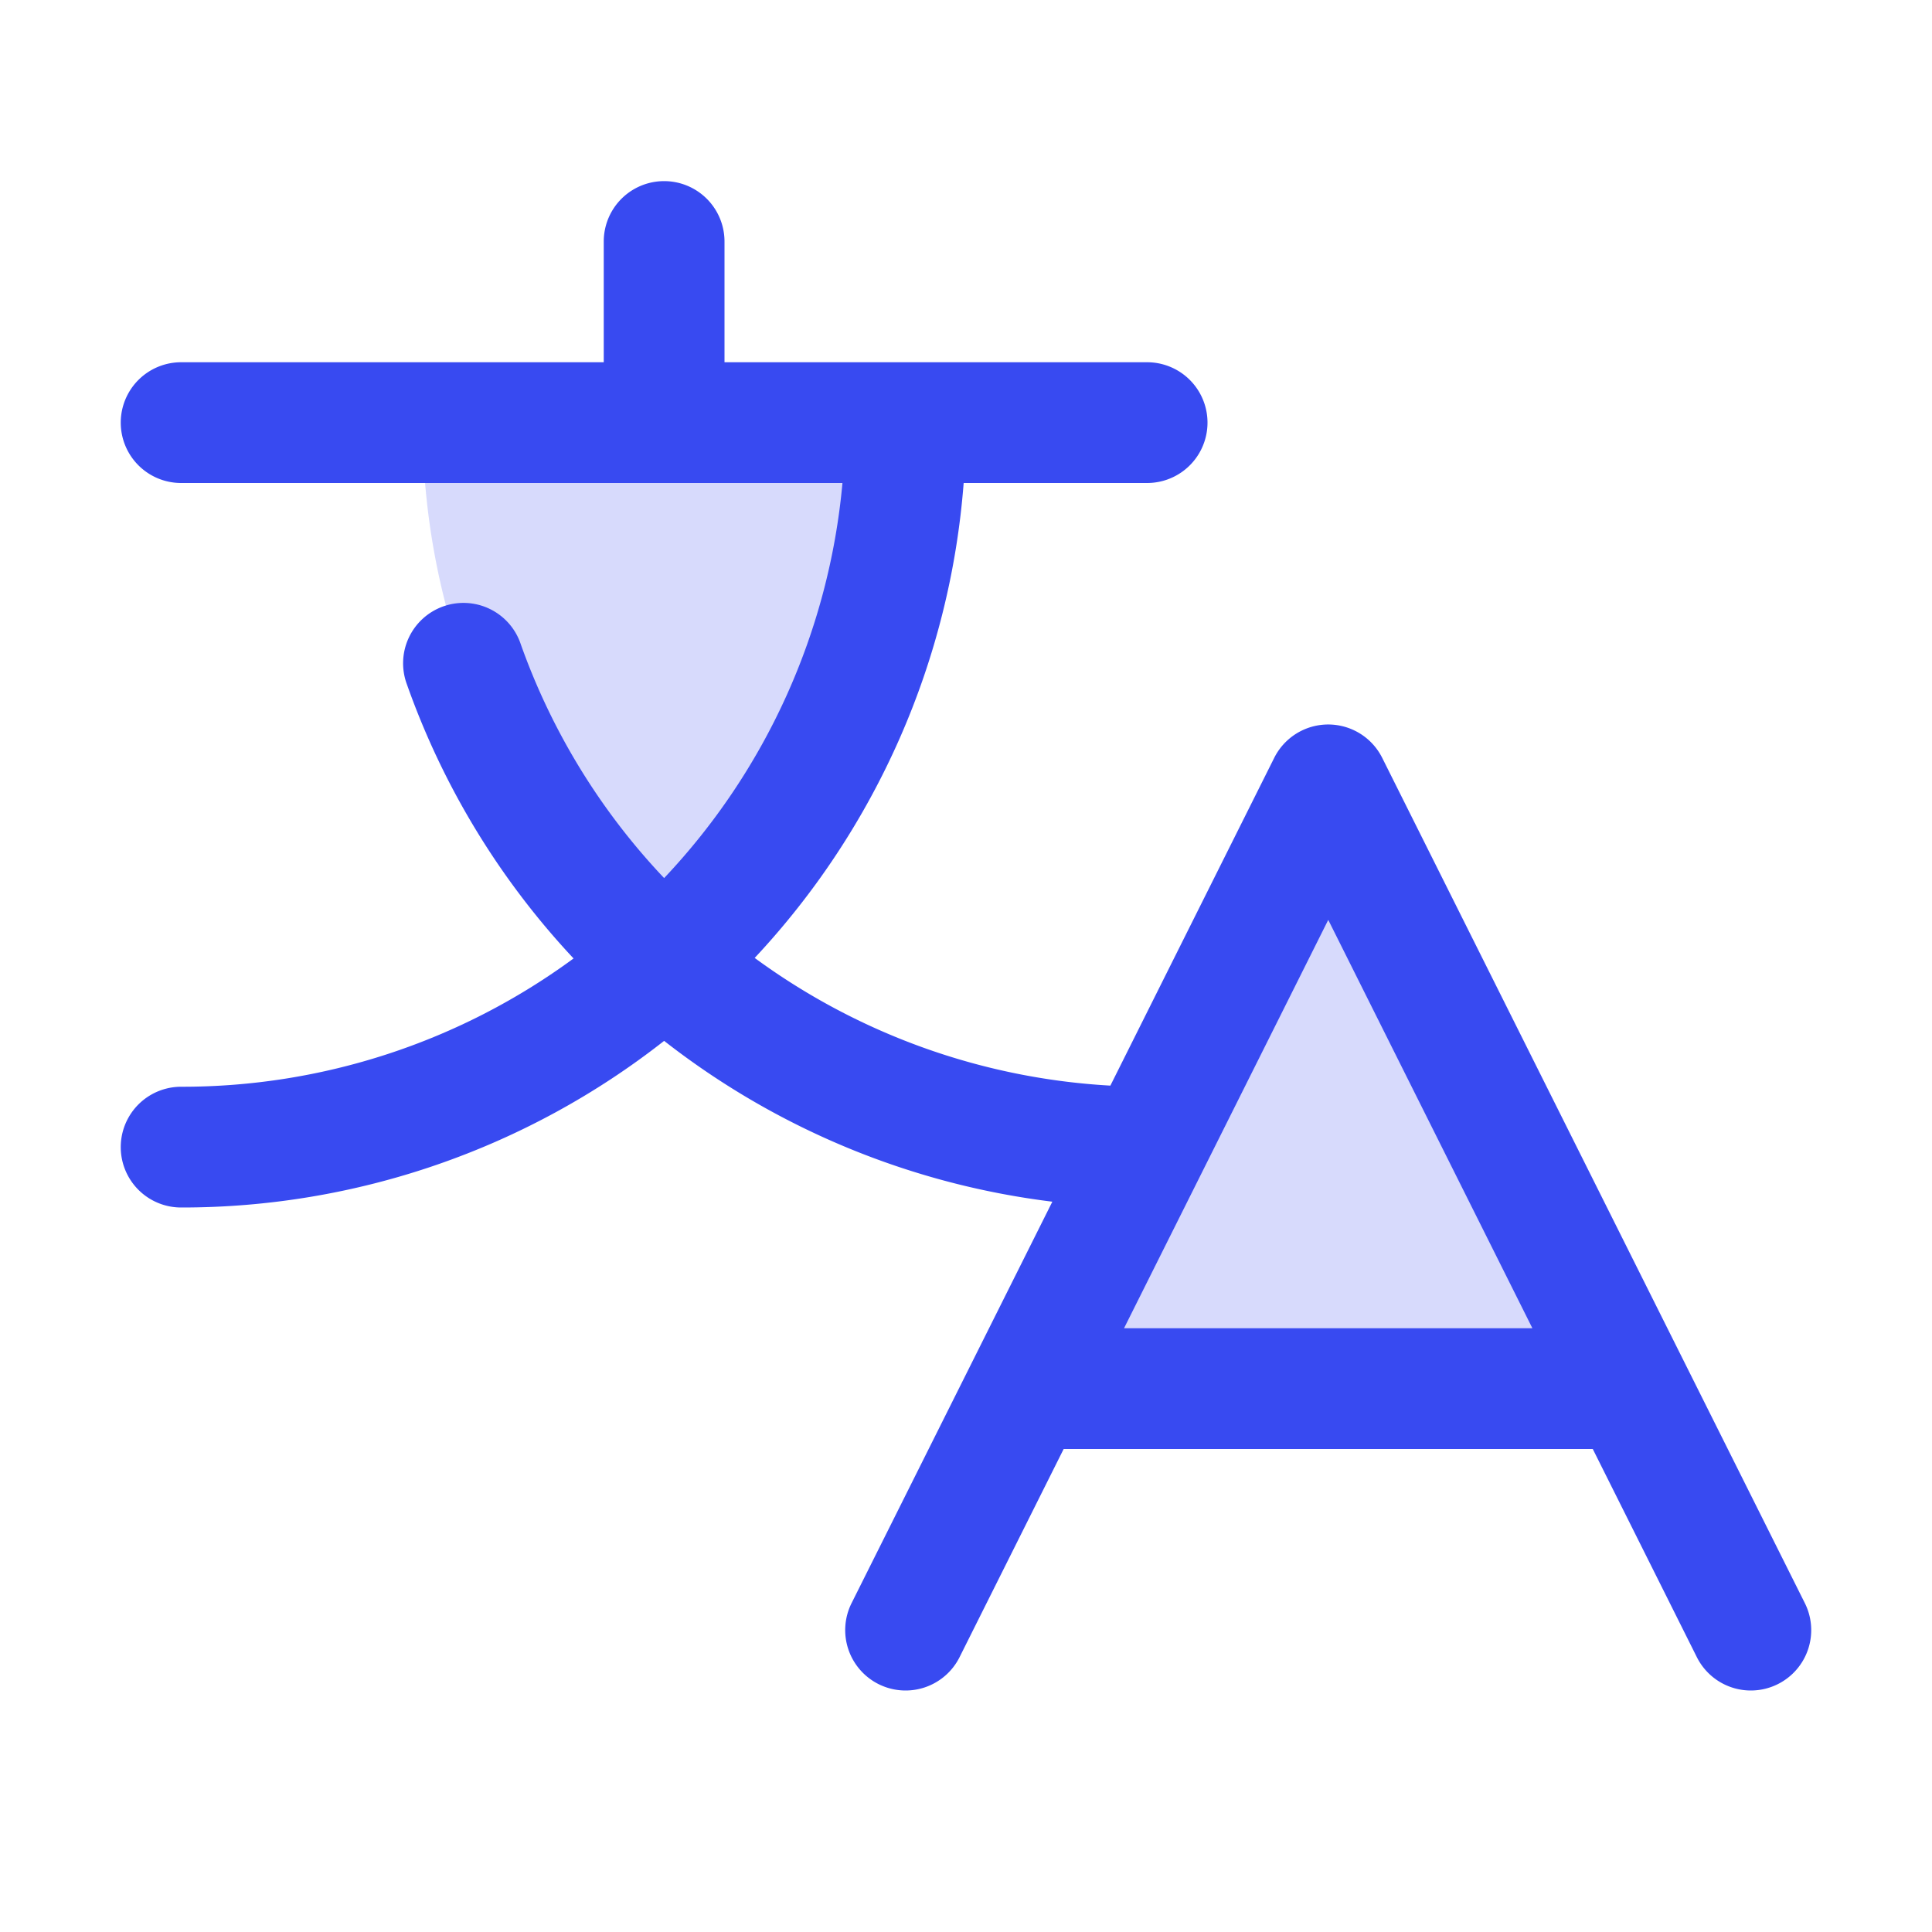 <svg xmlns="http://www.w3.org/2000/svg" fill="#384AF1" viewBox="0 0 256 256">
  <path d="M216,184H136l40-80ZM88,127.56h0A95.78,95.78,0,0,0,120,56H56A95.78,95.78,0,0,0,88,127.56Z" opacity="0.2"/>
  <path d="M239.15,212.42l-56-112a8,8,0,0,0-14.31,0l-21.71,43.43A88,88,0,0,1,100,126.93,103.65,103.65,0,0,0,127.69,64H152a8,8,0,0,0,0-16H96V32a8,8,0,0,0-16,0V48H24a8,8,0,0,0,0,16h87.63A87.7,87.7,0,0,1,88,116.35a87.74,87.74,0,0,1-19-31,8,8,0,1,0-15.08,5.34A103.63,103.63,0,0,0,76,127a87.55,87.55,0,0,1-52,17,8,8,0,0,0,0,16,103.46,103.46,0,0,0,64-22.08,104.18,104.18,0,0,0,51.44,21.31l-26.6,53.19a8,8,0,0,0,14.31,7.16L140.94,192h70.11l13.79,27.58A8,8,0,0,0,232,224a8,8,0,0,0,7.15-11.58ZM148.94,176,176,121.89,203.05,176Z"/>
</svg>